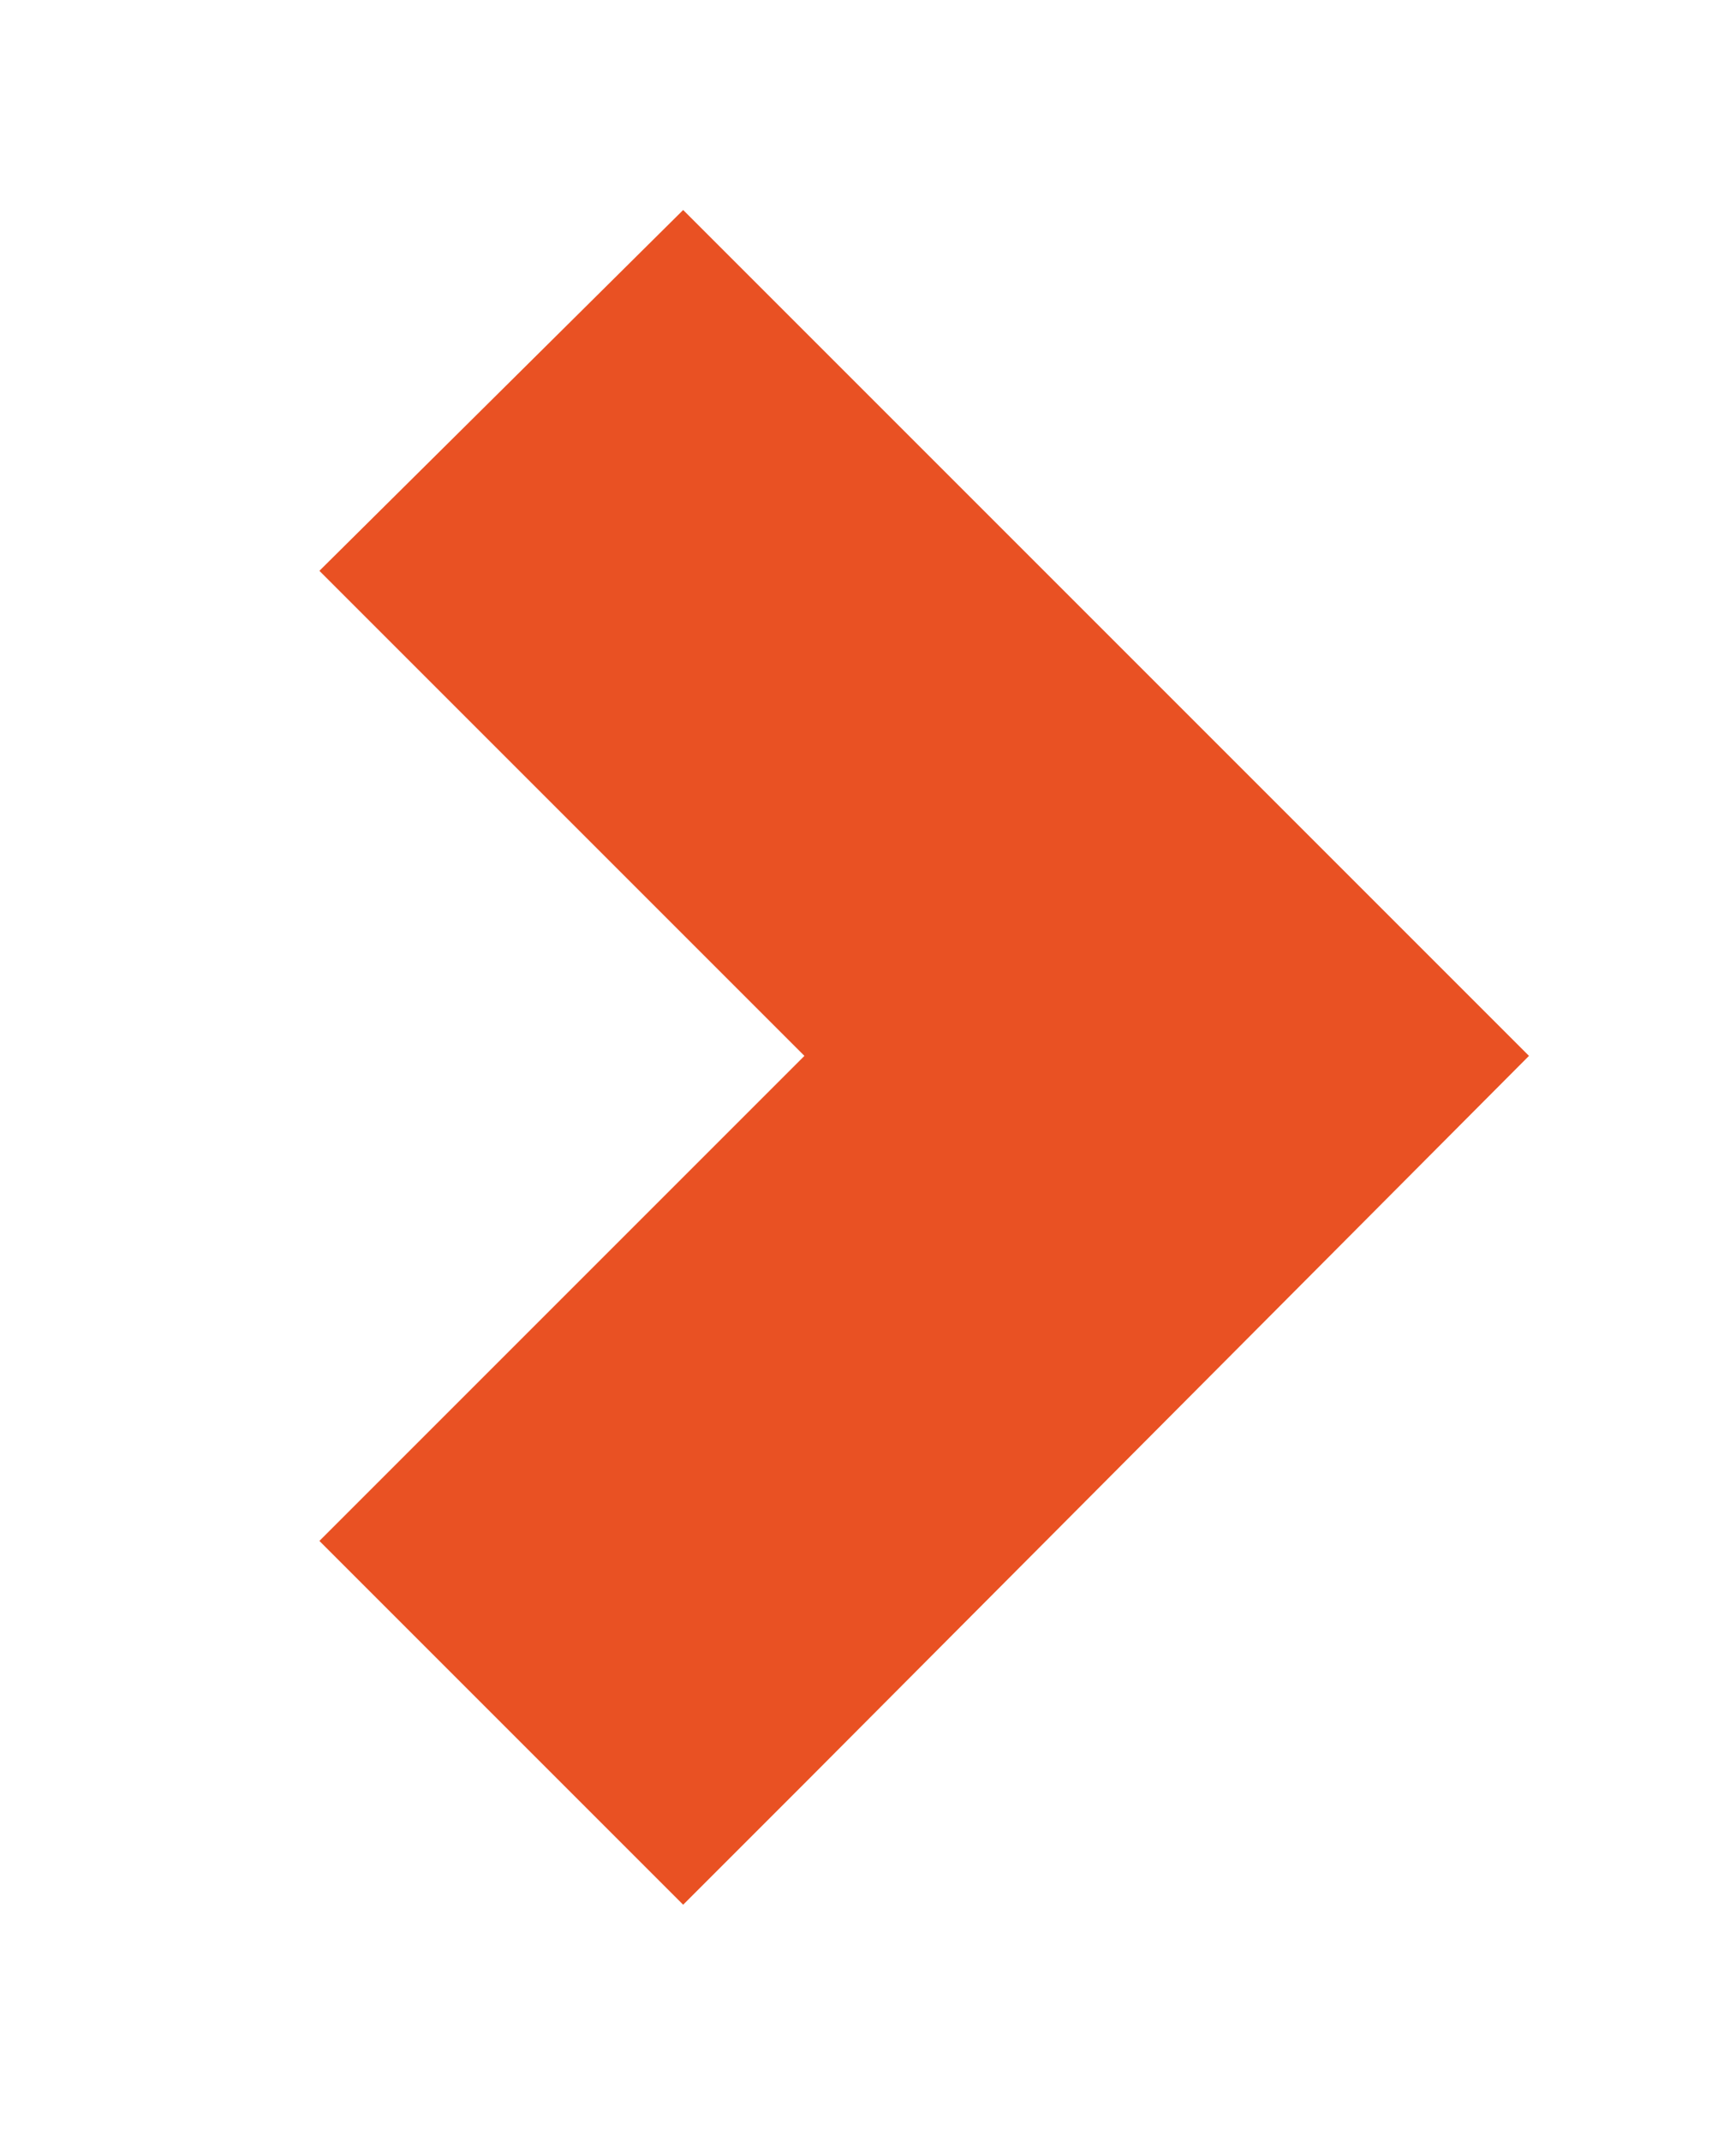 <?xml version="1.0" encoding="utf-8"?>
<!-- Generator: Adobe Illustrator 25.3.1, SVG Export Plug-In . SVG Version: 6.00 Build 0)  -->
<svg version="1.1" id="Layer_1" xmlns="http://www.w3.org/2000/svg" xmlns:xlink="http://www.w3.org/1999/xlink" x="0px" y="0px"
	 viewBox="0 0 58.7 72.4" style="enable-background:new 0 0 58.7 72.4;" xml:space="preserve">
<style type="text/css">
	.st0{fill:#E95123;}
</style>
<polygon class="st0" points="51.7,35.7 27.2,11.2 23.1,7.1 10.8,19.3 27.2,35.7 10.8,52.1 23.1,64.4 27.2,60.3 "/>
</svg>
